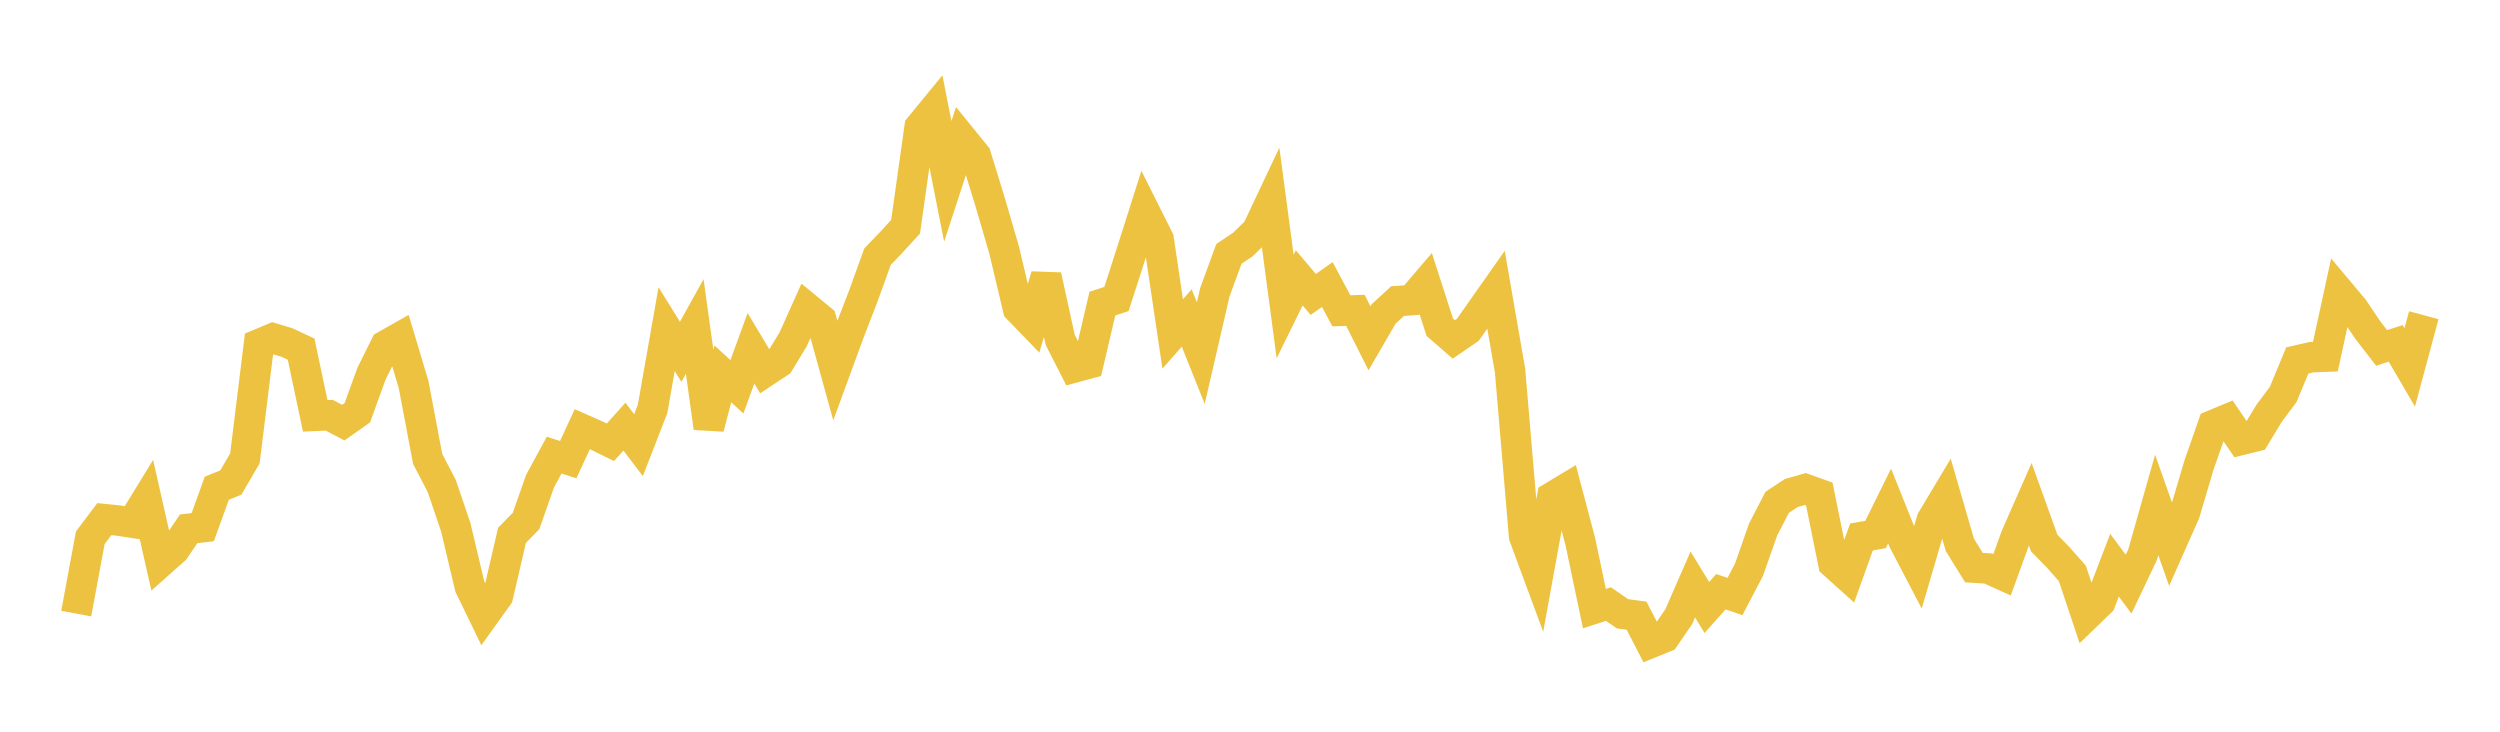 <svg width="164" height="48" xmlns="http://www.w3.org/2000/svg" xmlns:xlink="http://www.w3.org/1999/xlink"><path fill="none" stroke="rgb(237,194,64)" stroke-width="2" d="M5,40.252L5.922,35.279L6.844,34.055L7.766,34.149L8.689,34.29L9.611,32.789L10.533,36.87L11.455,36.049L12.377,34.689L13.299,34.583L14.222,32.028L15.144,31.651L16.066,30.071L16.988,22.579L17.91,22.193L18.832,22.472L19.754,22.903L20.677,27.278L21.599,27.239L22.521,27.724L23.443,27.074L24.365,24.524L25.287,22.667L26.21,22.145L27.132,25.225L28.054,30.105L28.976,31.874L29.898,34.585L30.82,38.477L31.743,40.38L32.665,39.096L33.587,35.117L34.509,34.175L35.431,31.557L36.353,29.856L37.275,30.153L38.198,28.155L39.12,28.561L40.042,29.014L40.964,27.988L41.886,29.204L42.808,26.832L43.731,21.594L44.653,23.078L45.575,21.417L46.497,28.069L47.419,24.525L48.341,25.374L49.263,22.848L50.186,24.389L51.108,23.78L52.03,22.262L52.952,20.209L53.874,20.968L54.796,24.304L55.719,21.787L56.641,19.398L57.563,16.842L58.485,15.879L59.407,14.871L60.329,8.337L61.251,7.213L62.174,11.901L63.096,9.078L64.018,10.214L64.94,13.213L65.862,16.368L66.784,20.25L67.707,21.204L68.629,18.081L69.551,22.299L70.473,24.106L71.395,23.855L72.317,19.915L73.24,19.615L74.162,16.751L75.084,13.853L76.006,15.694L76.928,21.907L77.85,20.86L78.772,23.166L79.695,19.171L80.617,16.654L81.539,16.036L82.461,15.13L83.383,13.178L84.305,20.104L85.228,18.228L86.15,19.315L87.072,18.664L87.994,20.389L88.916,20.359L89.838,22.192L90.76,20.601L91.683,19.751L92.605,19.687L93.527,18.608L94.449,21.463L95.371,22.266L96.293,21.632L97.216,20.315L98.138,19.005L99.06,24.321L99.982,35.179L100.904,37.672L101.826,32.607L102.749,32.052L103.671,35.538L104.593,39.924L105.515,39.627L106.437,40.264L107.359,40.389L108.281,42.176L109.204,41.8L110.126,40.454L111.048,38.341L111.97,39.852L112.892,38.817L113.814,39.132L114.737,37.368L115.659,34.737L116.581,32.955L117.503,32.345L118.425,32.081L119.347,32.412L120.269,36.957L121.192,37.788L122.114,35.227L123.036,35.063L123.958,33.194L124.88,35.497L125.802,37.261L126.725,34.113L127.647,32.572L128.569,35.749L129.491,37.235L130.413,37.292L131.335,37.708L132.257,35.161L133.18,33.065L134.102,35.627L135.024,36.571L135.946,37.616L136.868,40.375L137.79,39.485L138.713,37.076L139.635,38.319L140.557,36.377L141.479,33.124L142.401,35.73L143.323,33.65L144.246,30.531L145.168,27.89L146.09,27.508L147.012,28.86L147.934,28.632L148.856,27.11L149.778,25.875L150.701,23.645L151.623,23.433L152.545,23.398L153.467,19.158L154.389,20.256L155.311,21.629L156.234,22.824L157.156,22.524L158.078,24.102L159,20.678"></path></svg>